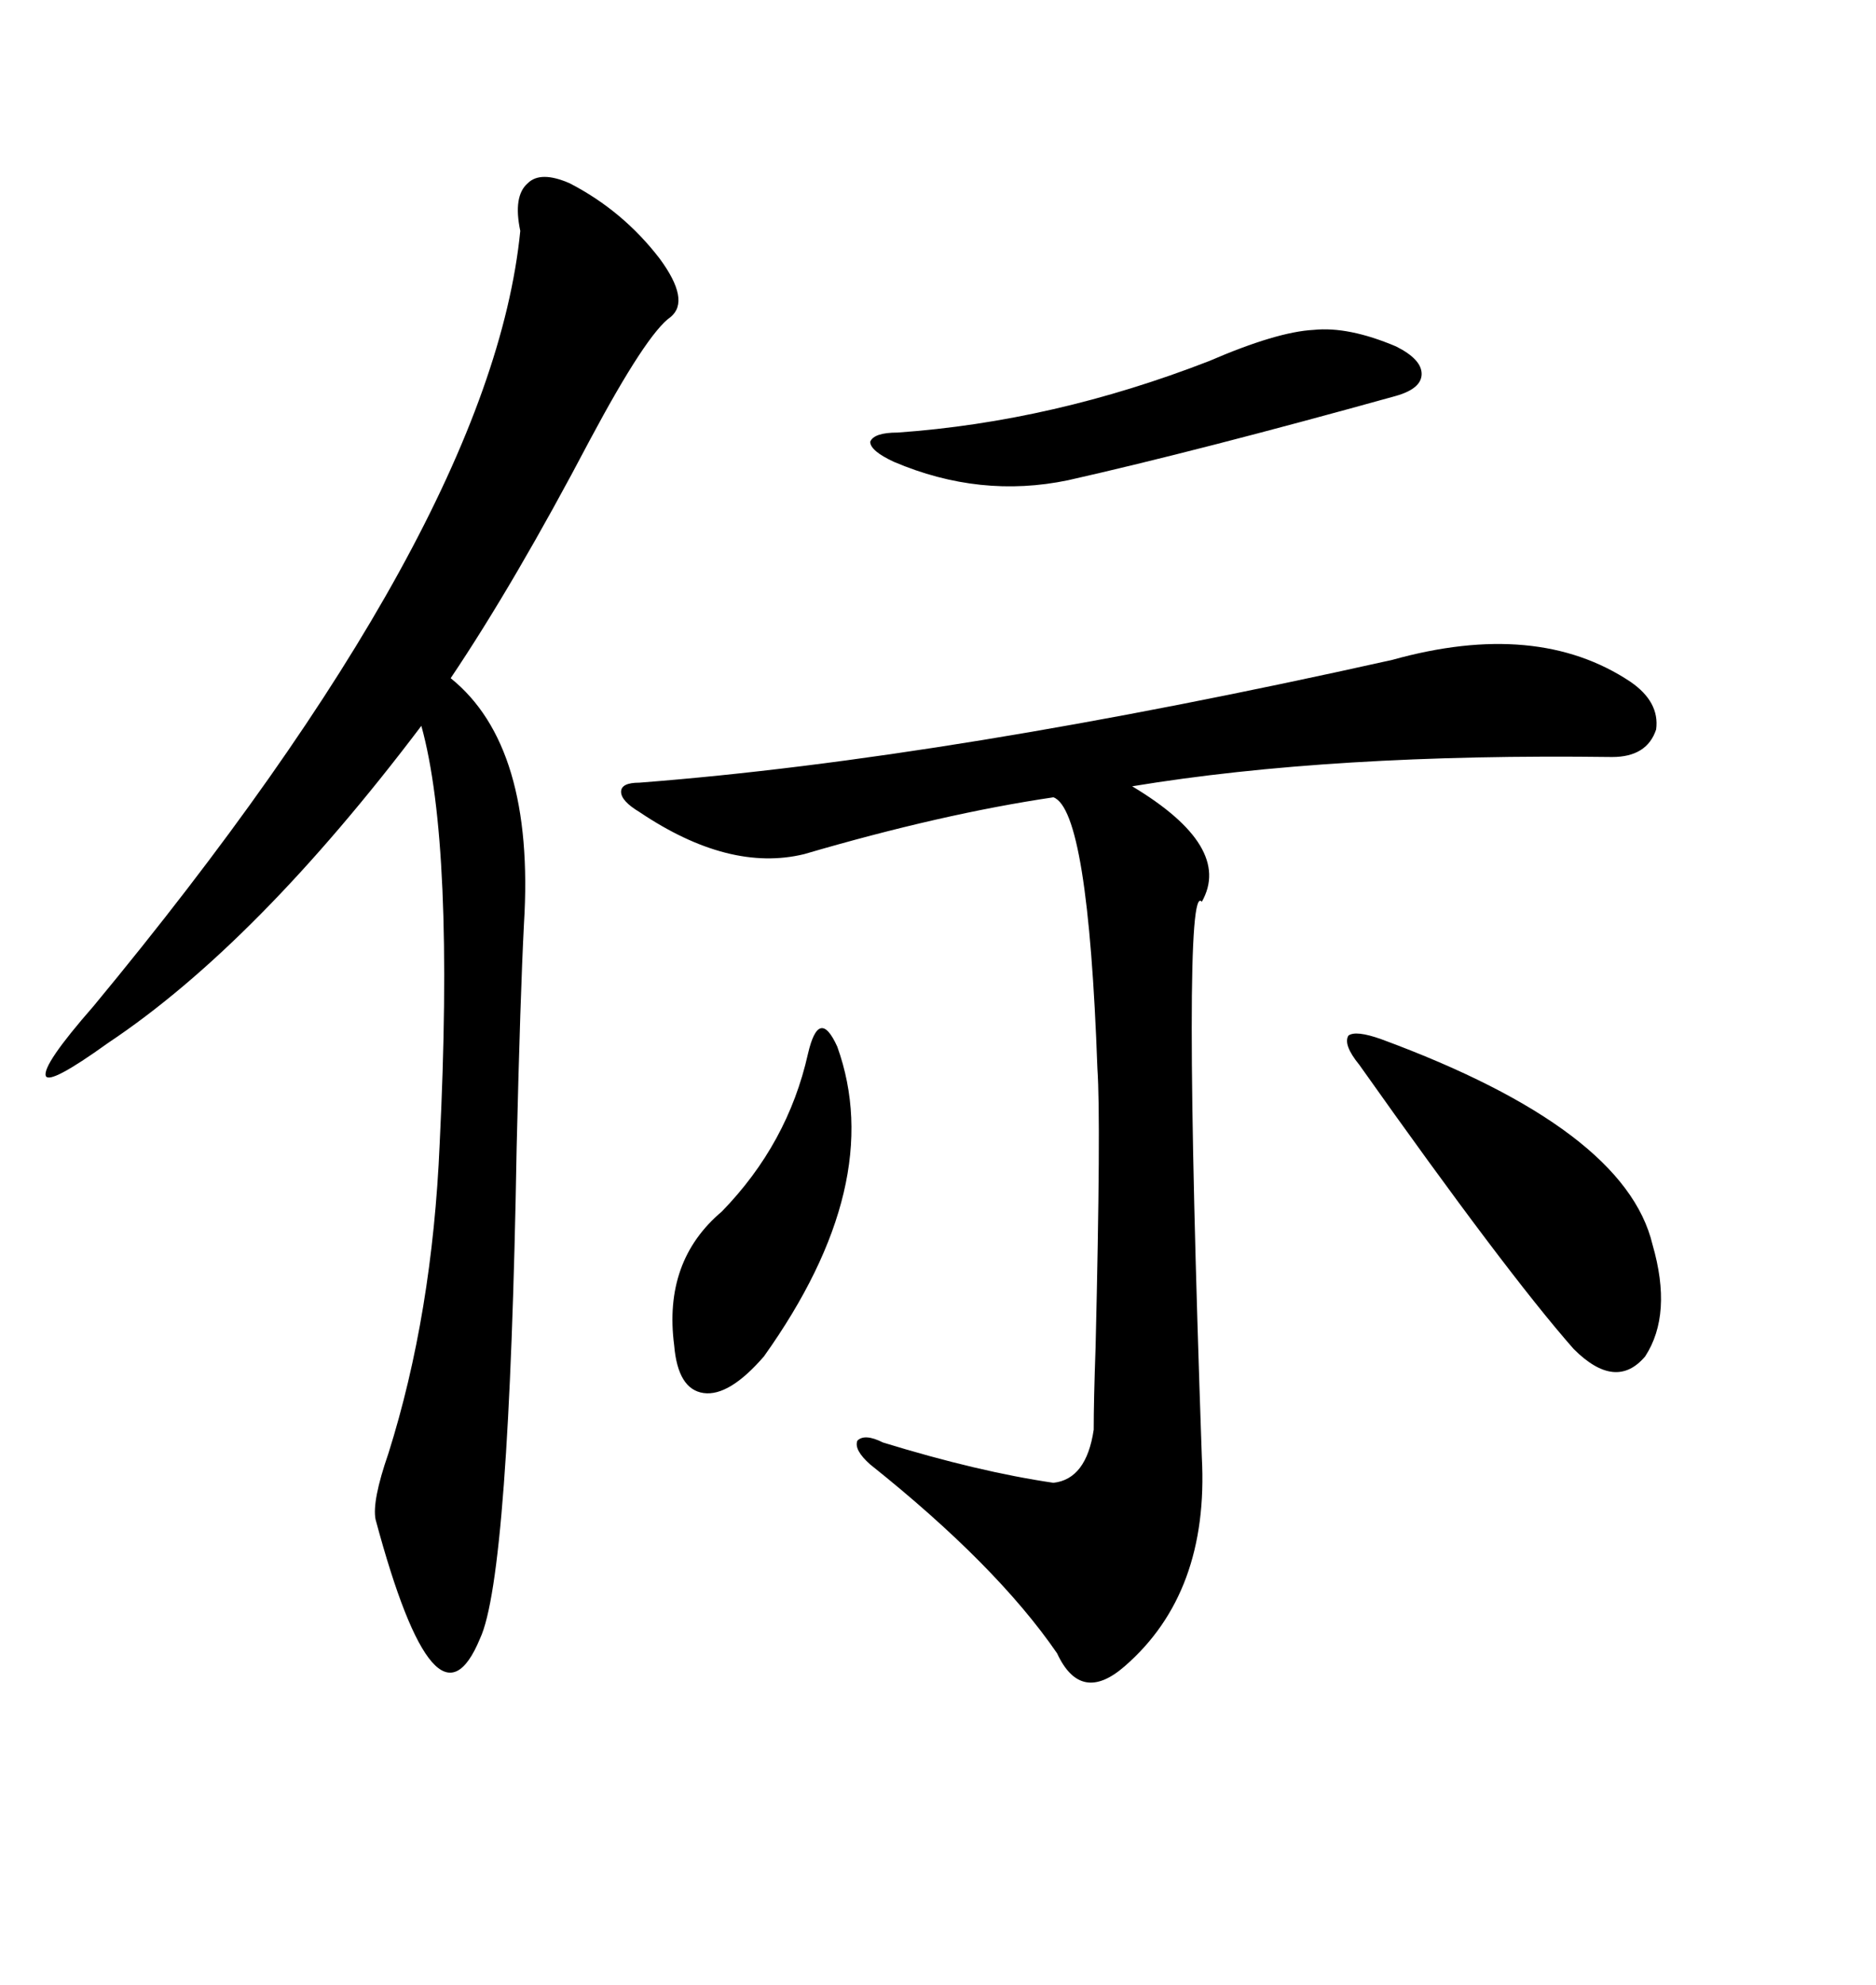 <svg xmlns="http://www.w3.org/2000/svg" xmlns:xlink="http://www.w3.org/1999/xlink" width="300" height="317.285"><path d="M222.66 105.47L222.66 105.47Q245.80 99.02 260.74 108.98L260.74 108.98Q265.43 112.21 264.84 116.60L264.84 116.60Q263.38 121.00 257.81 121.00L257.81 121.00Q212.99 120.41 181.05 125.68L181.05 125.68Q197.17 135.35 192.19 144.14L192.19 144.14Q188.96 140.04 192.19 232.91L192.19 232.91Q193.36 254.59 179.88 266.31L179.88 266.31Q172.85 272.46 169.04 264.26L169.04 264.26Q159.38 250.20 139.16 234.08L139.16 234.08Q136.52 231.74 137.11 230.27L137.11 230.27Q138.28 229.10 141.21 230.57L141.21 230.57Q156.45 235.25 168.46 237.01L168.46 237.01Q173.73 236.43 174.90 228.52L174.90 228.52Q174.90 223.83 175.20 215.33L175.20 215.33Q176.07 179.00 175.49 170.80L175.49 170.80Q174.02 129.49 168.46 127.44L168.46 127.44Q150.59 130.08 128.61 136.52L128.61 136.52Q116.60 139.45 102.25 129.79L102.25 129.79Q99.32 128.03 99.32 126.56L99.32 126.56Q99.32 125.10 102.25 125.10L102.25 125.10Q151.76 121.29 222.66 105.47ZM107.23 50.68L107.23 50.68Q103.42 53.32 94.34 70.31L94.34 70.31Q82.32 93.16 72.07 108.40L72.07 108.40Q85.55 119.24 83.79 147.66L83.79 147.66Q83.20 159.08 82.62 183.40L82.62 183.40Q81.45 251.95 76.76 261.91L76.76 261.91Q69.73 278.91 60.06 242.87L60.06 242.87Q59.47 239.94 62.11 232.32L62.11 232.32Q69.14 210.06 70.31 182.81L70.31 182.81Q72.66 135.06 67.38 116.02L67.38 116.02Q41.02 150.88 17.29 166.70L17.29 166.70Q7.91 173.44 7.32 171.97L7.32 171.97Q6.74 170.21 14.94 160.84L14.94 160.84Q78.52 84.08 83.20 36.91L83.20 36.91Q82.03 31.35 84.38 29.30L84.38 29.30Q86.43 27.25 91.11 29.30L91.11 29.30Q99.61 33.69 105.47 41.31L105.47 41.31Q110.45 48.05 107.23 50.68ZM220.90 166.11L220.90 166.11Q259.86 180.47 264.26 198.93L264.26 198.93Q267.48 210.06 263.09 216.80L263.09 216.80Q258.40 222.36 251.66 215.63L251.66 215.63Q240.82 203.32 217.38 170.21L217.38 170.21Q214.75 166.99 215.63 165.53L215.63 165.53Q216.80 164.65 220.90 166.11ZM193.36 57.71L193.36 57.71Q204.20 53.03 210.06 52.73L210.06 52.73Q215.63 52.15 223.24 55.37L223.24 55.37Q227.34 57.42 227.34 59.77L227.34 59.77Q227.34 62.11 223.24 63.28L223.24 63.28Q191.60 72.07 170.80 76.76L170.80 76.76Q156.74 79.69 142.97 73.83L142.97 73.83Q139.16 72.07 139.16 70.61L139.16 70.61Q139.75 69.14 143.55 69.14L143.55 69.14Q168.46 67.38 193.36 57.71ZM133.89 167.29L133.89 167.29Q141.80 189.26 122.17 216.80L122.17 216.80Q116.60 223.24 112.50 222.66L112.50 222.66Q108.40 222.07 107.81 215.04L107.81 215.04Q106.05 201.56 115.43 193.65L115.43 193.65Q125.98 182.81 129.20 168.46L129.20 168.46Q130.08 164.65 131.25 164.36L131.25 164.36Q132.42 164.06 133.89 167.29Z"/></svg>